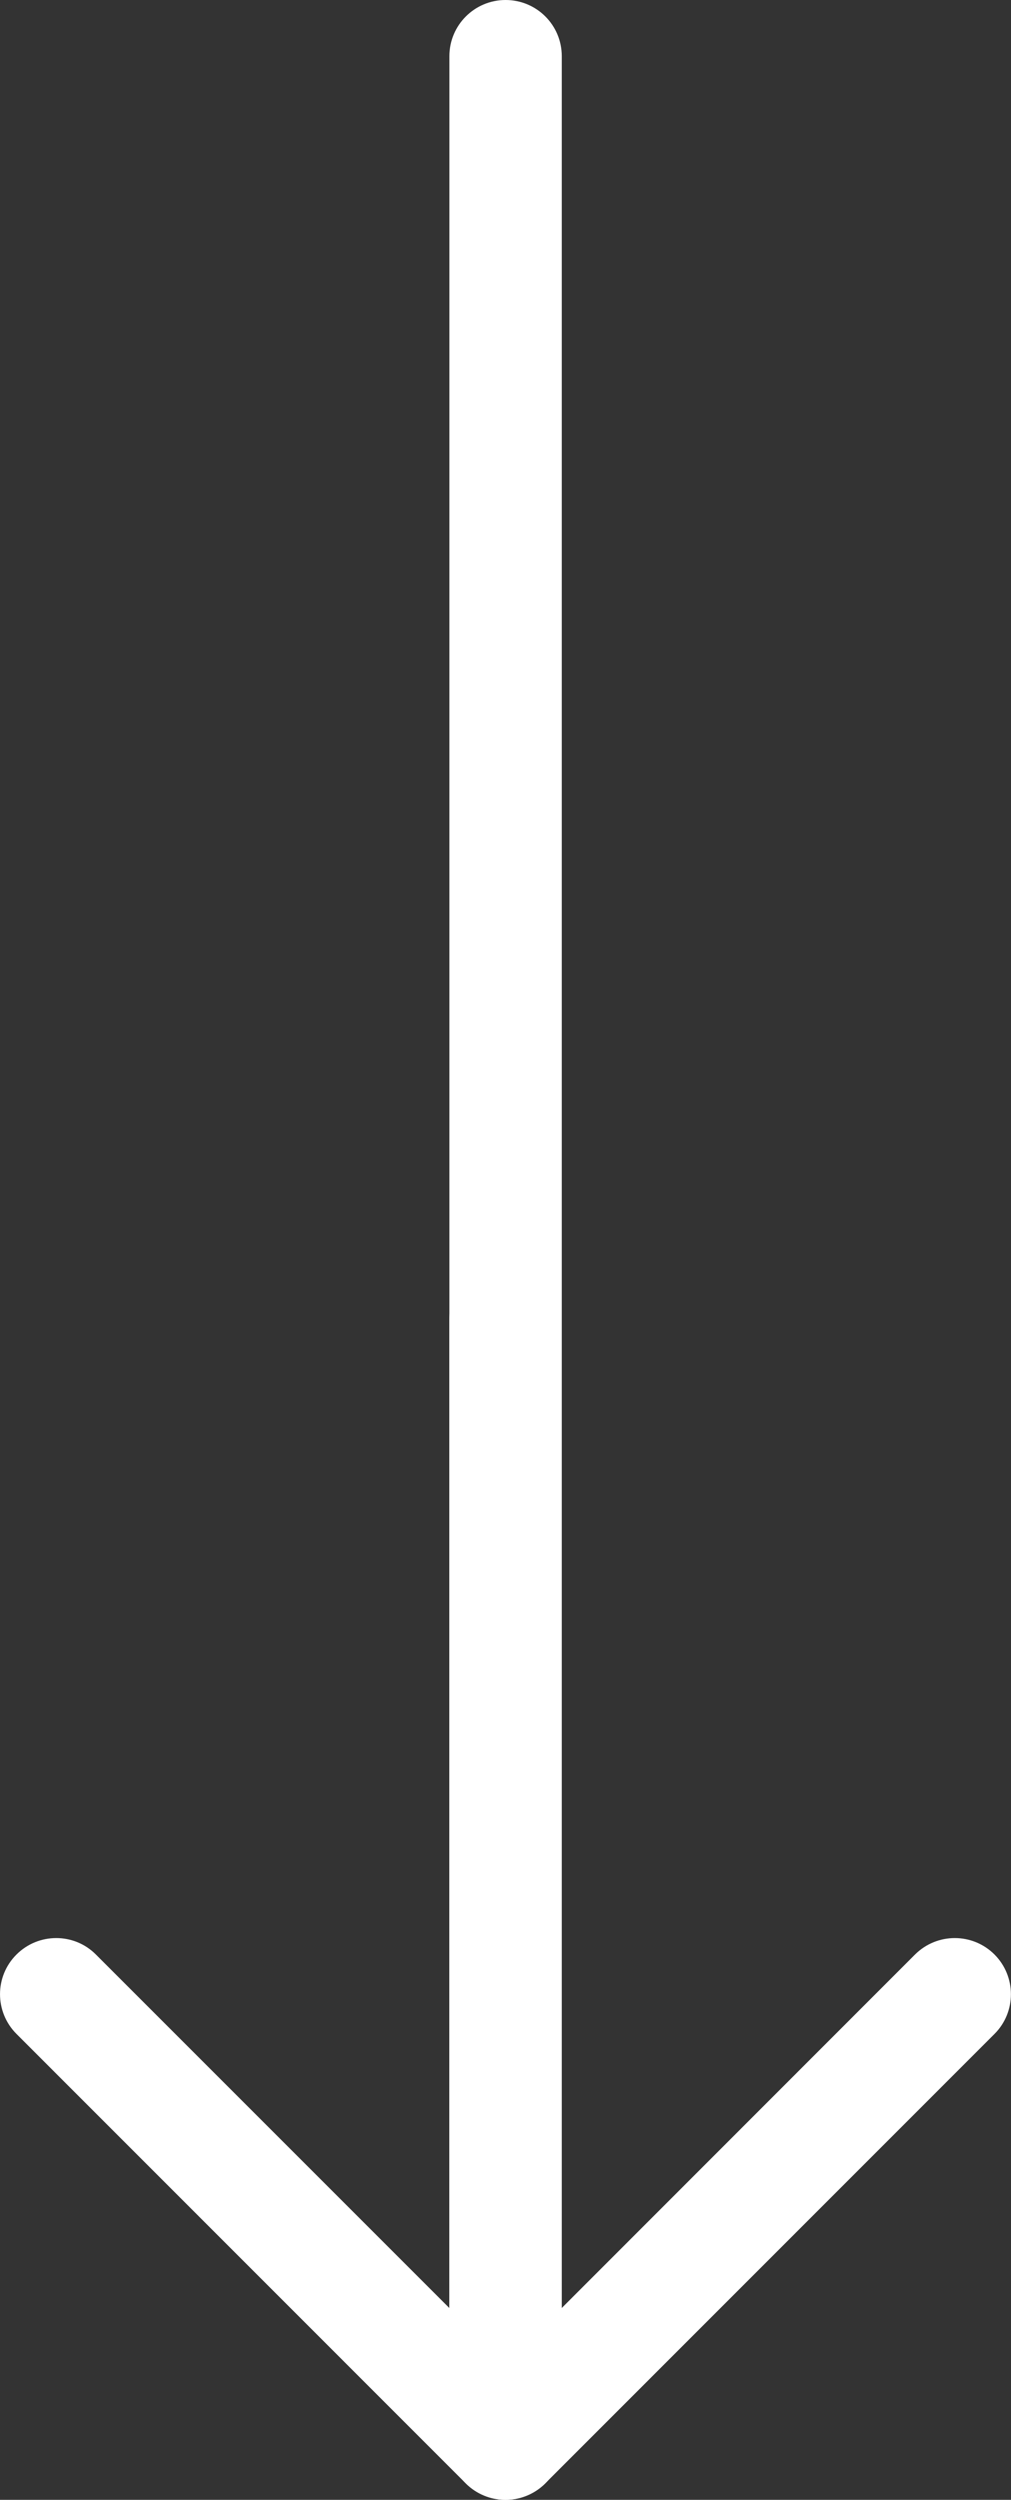 <?xml version="1.0" encoding="UTF-8"?>
<svg id="b" xmlns="http://www.w3.org/2000/svg" version="1.1" viewBox="0 0 12 29.667">
  <rect x="0" y="0" width="12" height="29.667" fill="#333333" stroke="none"/>
  <defs>
    <style>
      .cls-1 {
        fill: #fff;
        stroke-width: 0px;
      }
    </style>
  </defs>
  <path class="cls-1" d="M6,29.667c-.086,0-.173-.017-.255-.051-.25-.104-.412-.347-.412-.616v-13.334c0-.368.298-.667.667-.667s.667.298.667.667v11.725l4.194-4.196c.262-.26.682-.26.943,0,.26.261.26.683,0,.943l-5.333,5.334c-.128.127-.298.195-.472.195Z"/>
  <path class="cls-1" d="M6,29.667c-.173,0-.344-.068-.471-.195L.196,24.138c-.261-.261-.261-.683,0-.943s.683-.26.942,0l4.196,4.196V.667c0-.368.298-.667.667-.667s.667.298.667.667v28.333c0,.27-.163.513-.412.616-.082.034-.169.051-.255.051Z"/>
</svg>